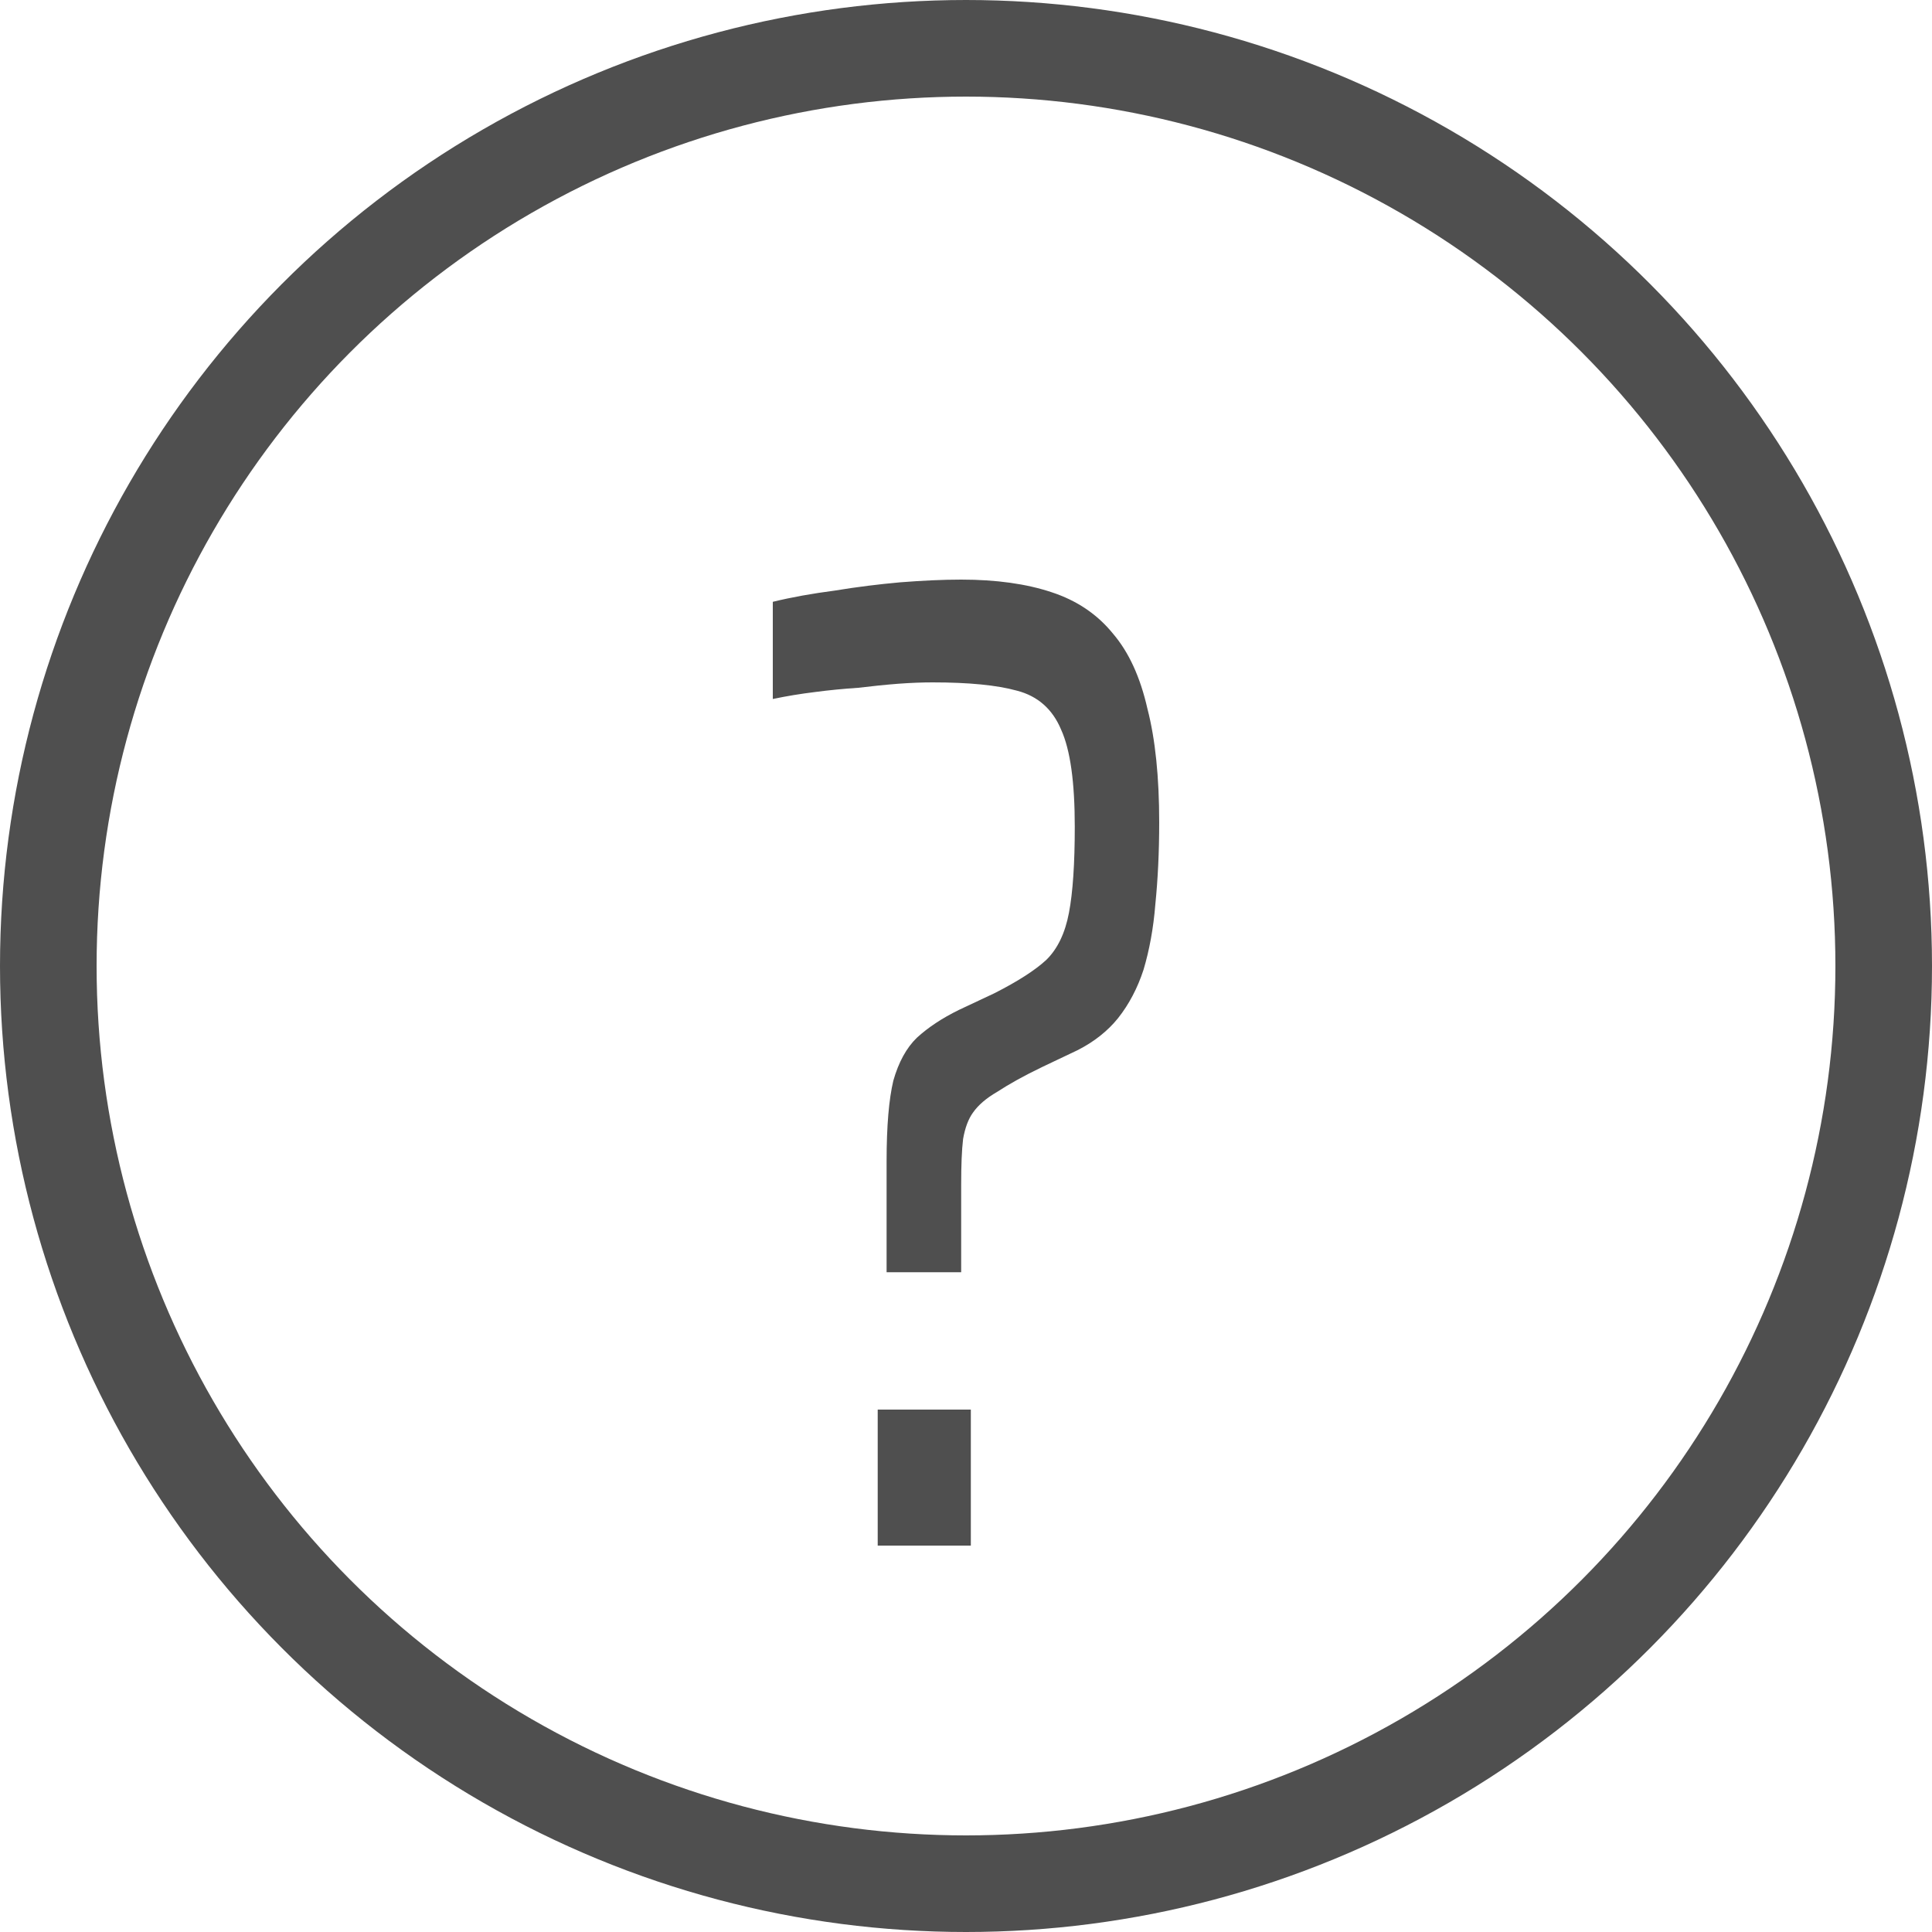 <svg width="10" height="10" viewBox="0 0 10 10" fill="none" xmlns="http://www.w3.org/2000/svg">
<circle cx="5" cy="5" r="4.75" stroke="#4F4F4F" stroke-width="0.5"/>
<path d="M4.589 6.585V6.01C4.589 5.828 4.601 5.689 4.624 5.593C4.651 5.498 4.692 5.423 4.746 5.371C4.804 5.318 4.876 5.27 4.964 5.227L5.147 5.141C5.269 5.079 5.359 5.021 5.416 4.968C5.474 4.911 5.513 4.83 5.533 4.724C5.553 4.619 5.563 4.47 5.563 4.279C5.563 4.049 5.54 3.881 5.492 3.776C5.448 3.671 5.372 3.603 5.264 3.575C5.159 3.546 5.014 3.532 4.827 3.532C4.777 3.532 4.717 3.534 4.65 3.539C4.585 3.544 4.516 3.551 4.442 3.56C4.367 3.565 4.293 3.572 4.218 3.582C4.144 3.591 4.071 3.603 4 3.618V3.115C4.098 3.091 4.205 3.072 4.32 3.057C4.435 3.038 4.548 3.024 4.66 3.014C4.775 3.005 4.88 3 4.975 3C5.157 3 5.313 3.022 5.442 3.065C5.574 3.108 5.68 3.18 5.761 3.28C5.843 3.376 5.902 3.505 5.939 3.668C5.98 3.826 6 4.023 6 4.257C6 4.41 5.993 4.552 5.98 4.681C5.97 4.806 5.949 4.918 5.919 5.019C5.888 5.114 5.844 5.198 5.787 5.27C5.733 5.337 5.663 5.392 5.579 5.435L5.396 5.522C5.298 5.569 5.22 5.613 5.162 5.651C5.105 5.684 5.063 5.72 5.036 5.759C5.012 5.792 4.995 5.838 4.985 5.895C4.978 5.953 4.975 6.032 4.975 6.132V6.585H4.589ZM4.543 8V7.296H5.025V8H4.543Z" fill="#4F4F4F"/>
</svg>
